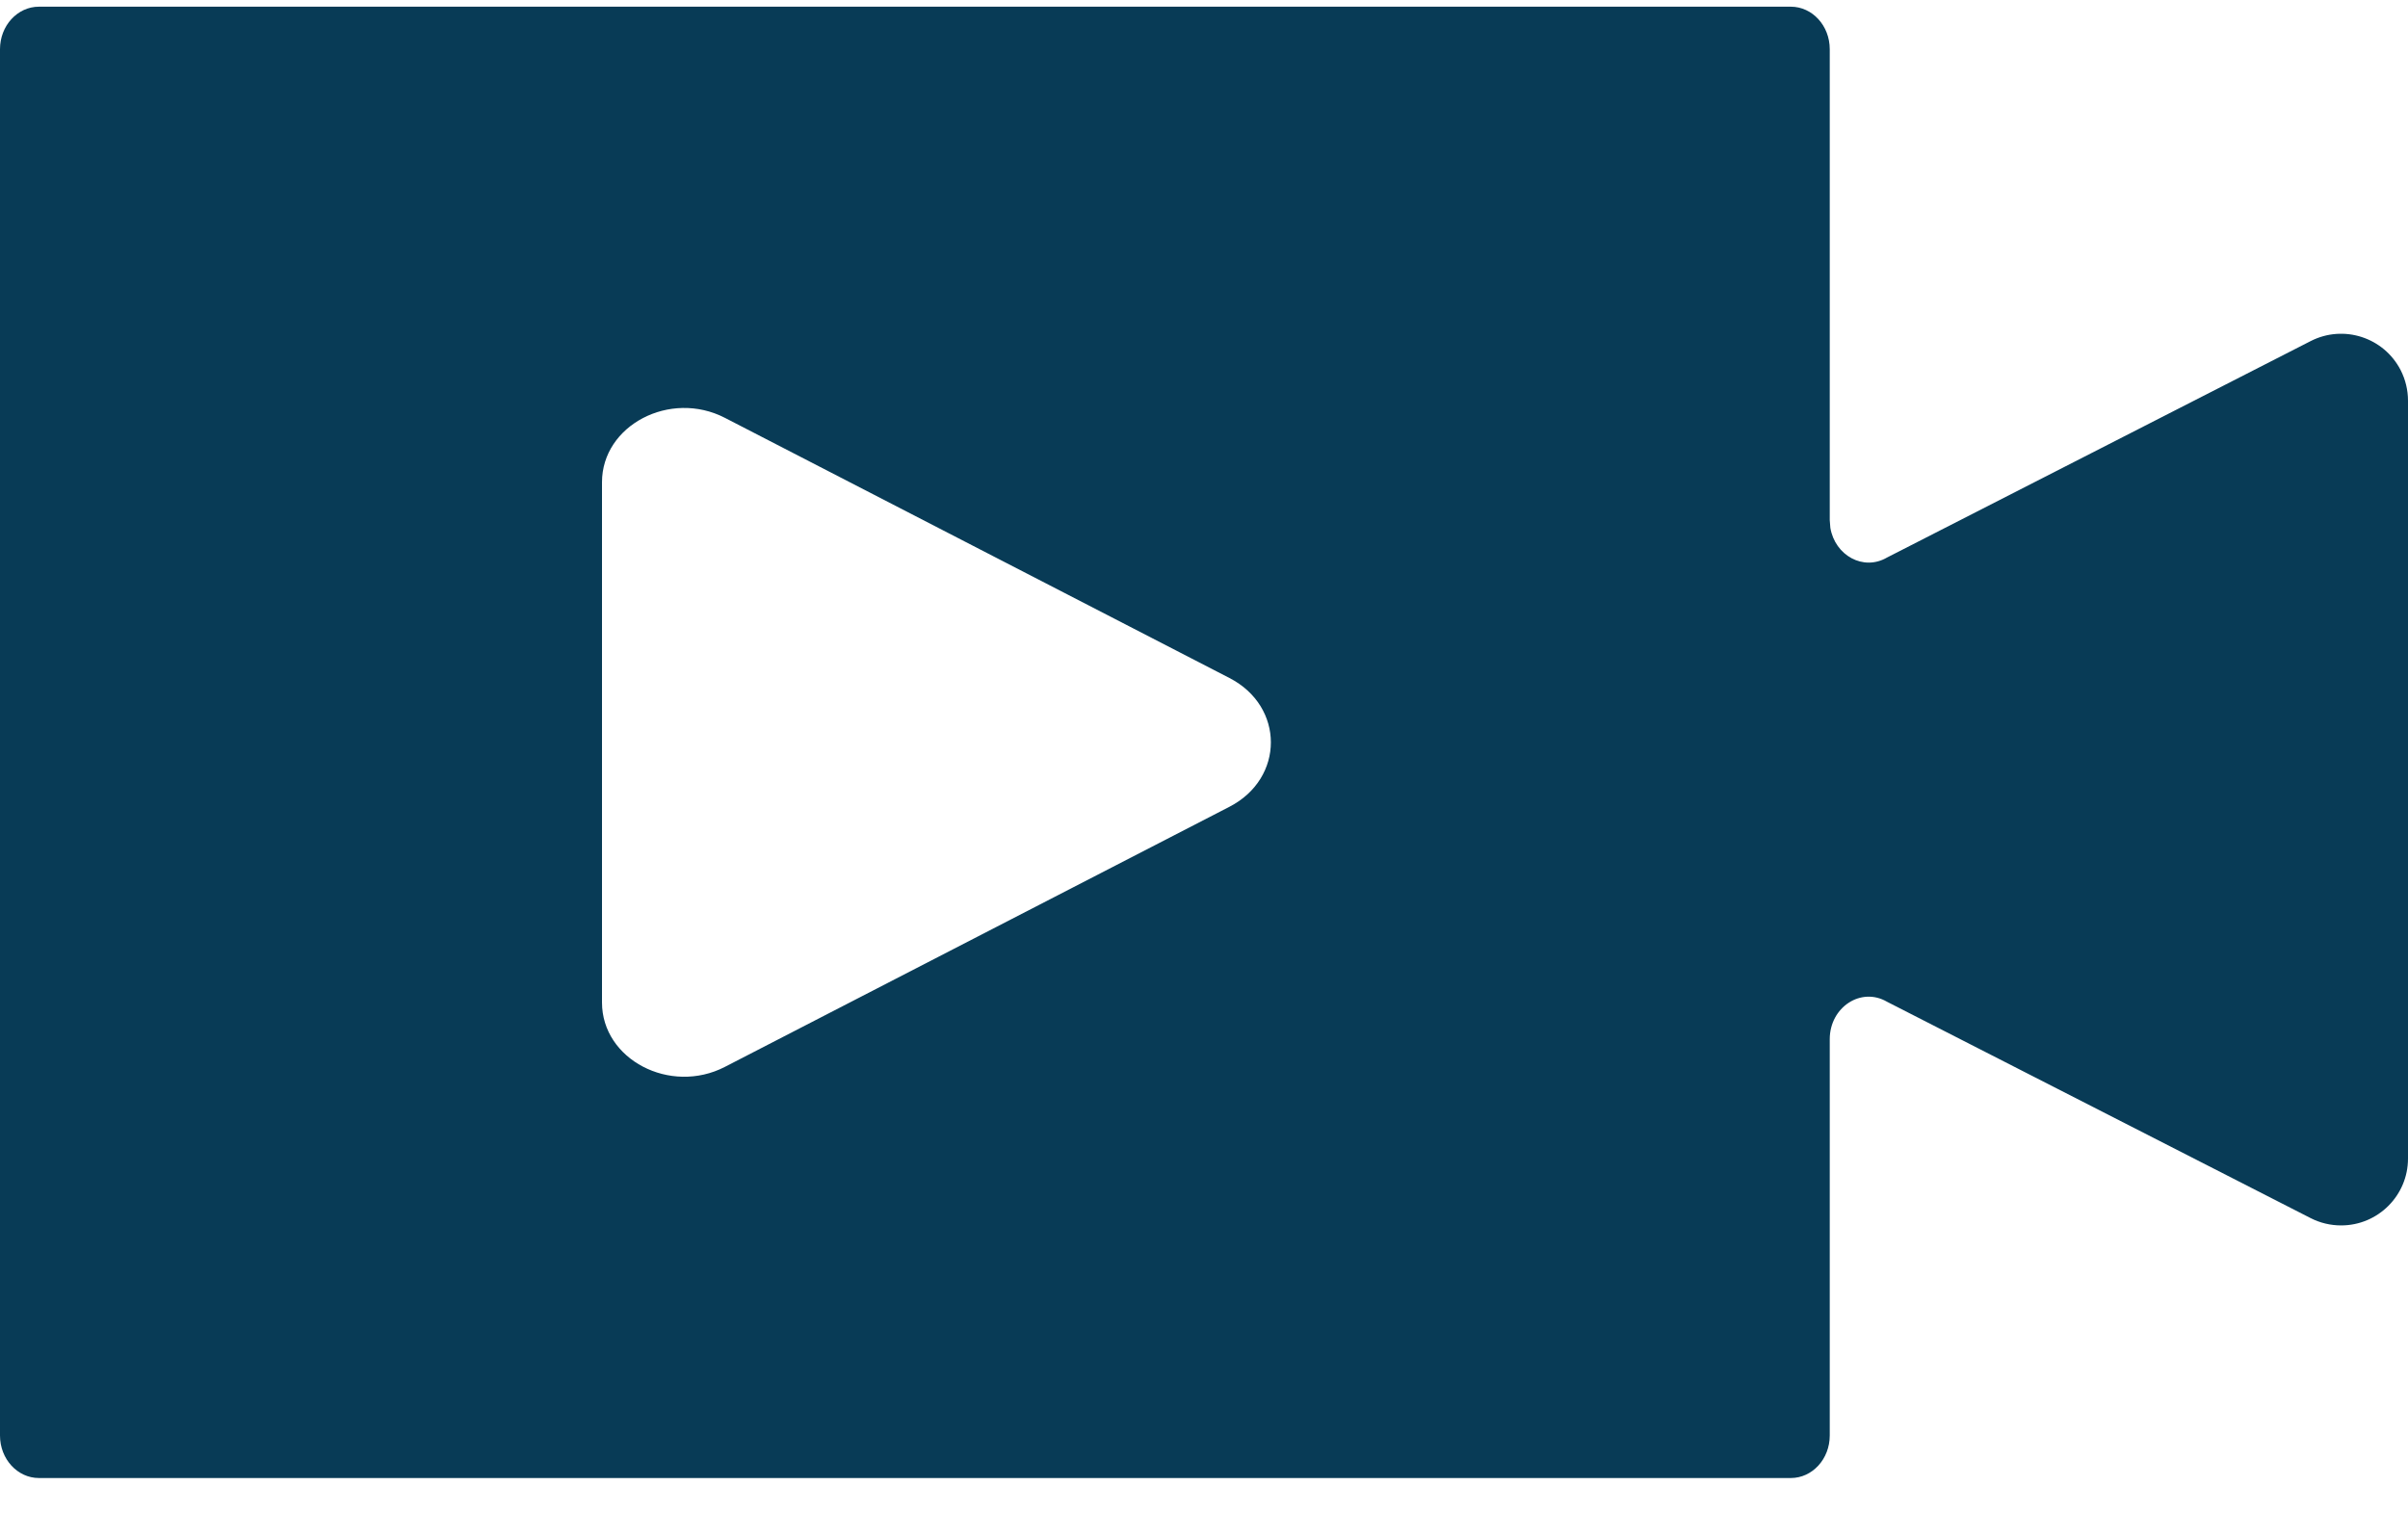 <?xml version="1.0" encoding="UTF-8"?>
<svg width="36px" height="23px" viewBox="0 0 36 23" version="1.1" xmlns="http://www.w3.org/2000/svg" xmlns:xlink="http://www.w3.org/1999/xlink">
    <title>live blue</title>
    <g id="Page-1" stroke="none" stroke-width="1" fill="none" fill-rule="evenodd">
        <path d="M26.773,0.1 C27.094,0.1 27.355,0.384 27.355,0.735 L27.355,7.776 L27.364,7.892 C27.433,8.303 27.856,8.544 28.212,8.336 L34.545,5.1 C35.037,4.849 35.639,5.044 35.891,5.536 C35.962,5.676 36,5.832 36,5.991 L36,17.323 C36,17.875 35.552,18.323 35,18.323 C34.842,18.323 34.686,18.286 34.545,18.214 L28.212,14.979 C27.824,14.752 27.355,15.059 27.355,15.539 L27.355,21.465 C27.355,21.816 27.094,22.1 26.773,22.1 L0.582,22.1 C0.261,22.1 0,21.816 0,21.465 L0,0.735 C0,0.384 0.261,0.1 0.582,0.1 L26.773,0.1 Z M9,7.21 L9,14.99 C9,15.841 10.019,16.375 10.838,15.952 L18.381,12.063 C19.206,11.637 19.206,10.563 18.381,10.138 L10.838,6.248 C10.019,5.825 9,6.359 9,7.21 Z" id="live-blue" fill="#083B56" fill-rule="nonzero"></path>
    </g>
</svg>